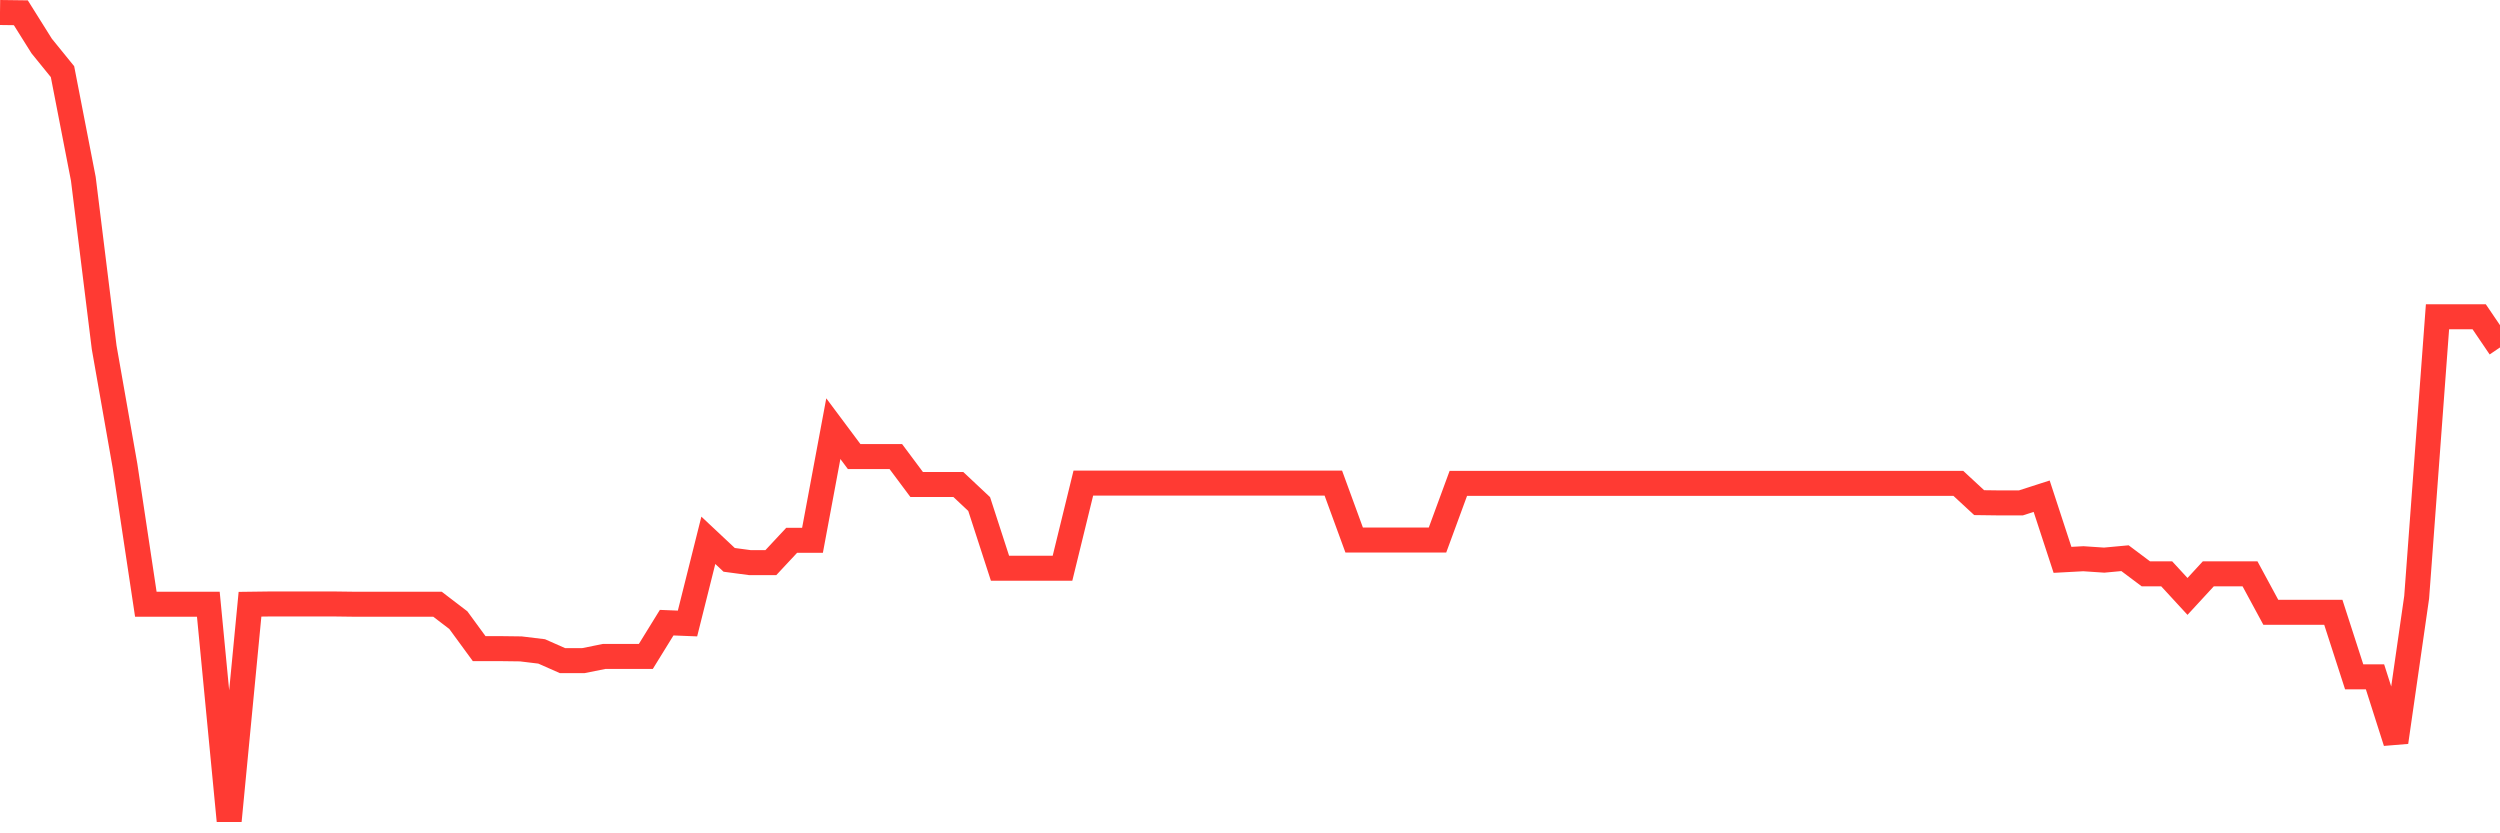<svg
  xmlns="http://www.w3.org/2000/svg"
  xmlns:xlink="http://www.w3.org/1999/xlink"
  width="120"
  height="40"
  viewBox="0 0 120 40"
  preserveAspectRatio="none"
>
  <polyline
    points="0,0.6 1,0.613 2,2.208 3,3.44 4,8.585 5,16.677 6,22.358 7,29.003 8,29.003 9,29.003 10,29.003 11,39.4 12,29.003 13,28.99 14,28.99 15,28.99 16,28.99 17,29.003 18,29.003 19,29.003 20,29.003 21,29.003 22,29.767 23,31.134 24,31.134 25,31.147 26,31.268 27,31.71 28,31.71 29,31.509 30,31.509 31,31.509 32,29.888 33,29.928 34,25.935 35,26.873 36,27.007 37,27.007 38,25.935 39,25.935 40,20.576 41,21.916 42,21.916 43,21.916 44,23.256 45,23.256 46,23.256 47,24.194 48,27.275 49,27.275 50,27.275 51,27.275 52,23.189 53,23.189 54,23.189 55,23.189 56,23.189 57,23.189 58,23.189 59,23.189 60,23.189 61,23.189 62,23.189 63,23.189 64,23.189 65,25.922 66,25.922 67,25.922 68,25.922 69,25.922 70,23.202 71,23.202 72,23.202 73,23.202 74,23.202 75,23.202 76,23.202 77,23.202 78,23.202 79,23.202 80,23.202 81,23.202 82,23.202 83,23.202 84,23.202 85,23.202 86,23.202 87,23.202 88,23.202 89,23.202 90,23.202 91,23.202 92,23.202 93,23.202 94,23.202 95,24.127 96,24.14 97,24.14 98,23.818 99,26.873 100,26.819 101,26.886 102,26.793 103,27.543 104,27.543 105,28.628 106,27.543 107,27.543 108,27.543 109,29.392 110,29.392 111,29.392 112,29.392 113,32.487 114,32.487 115,35.622 116,28.668 117,15.204 118,15.204 119,15.204 120,16.677"
    fill="none"
    stroke="#ff3a33"
    stroke-width="1.2"
  >
  </polyline>
</svg>